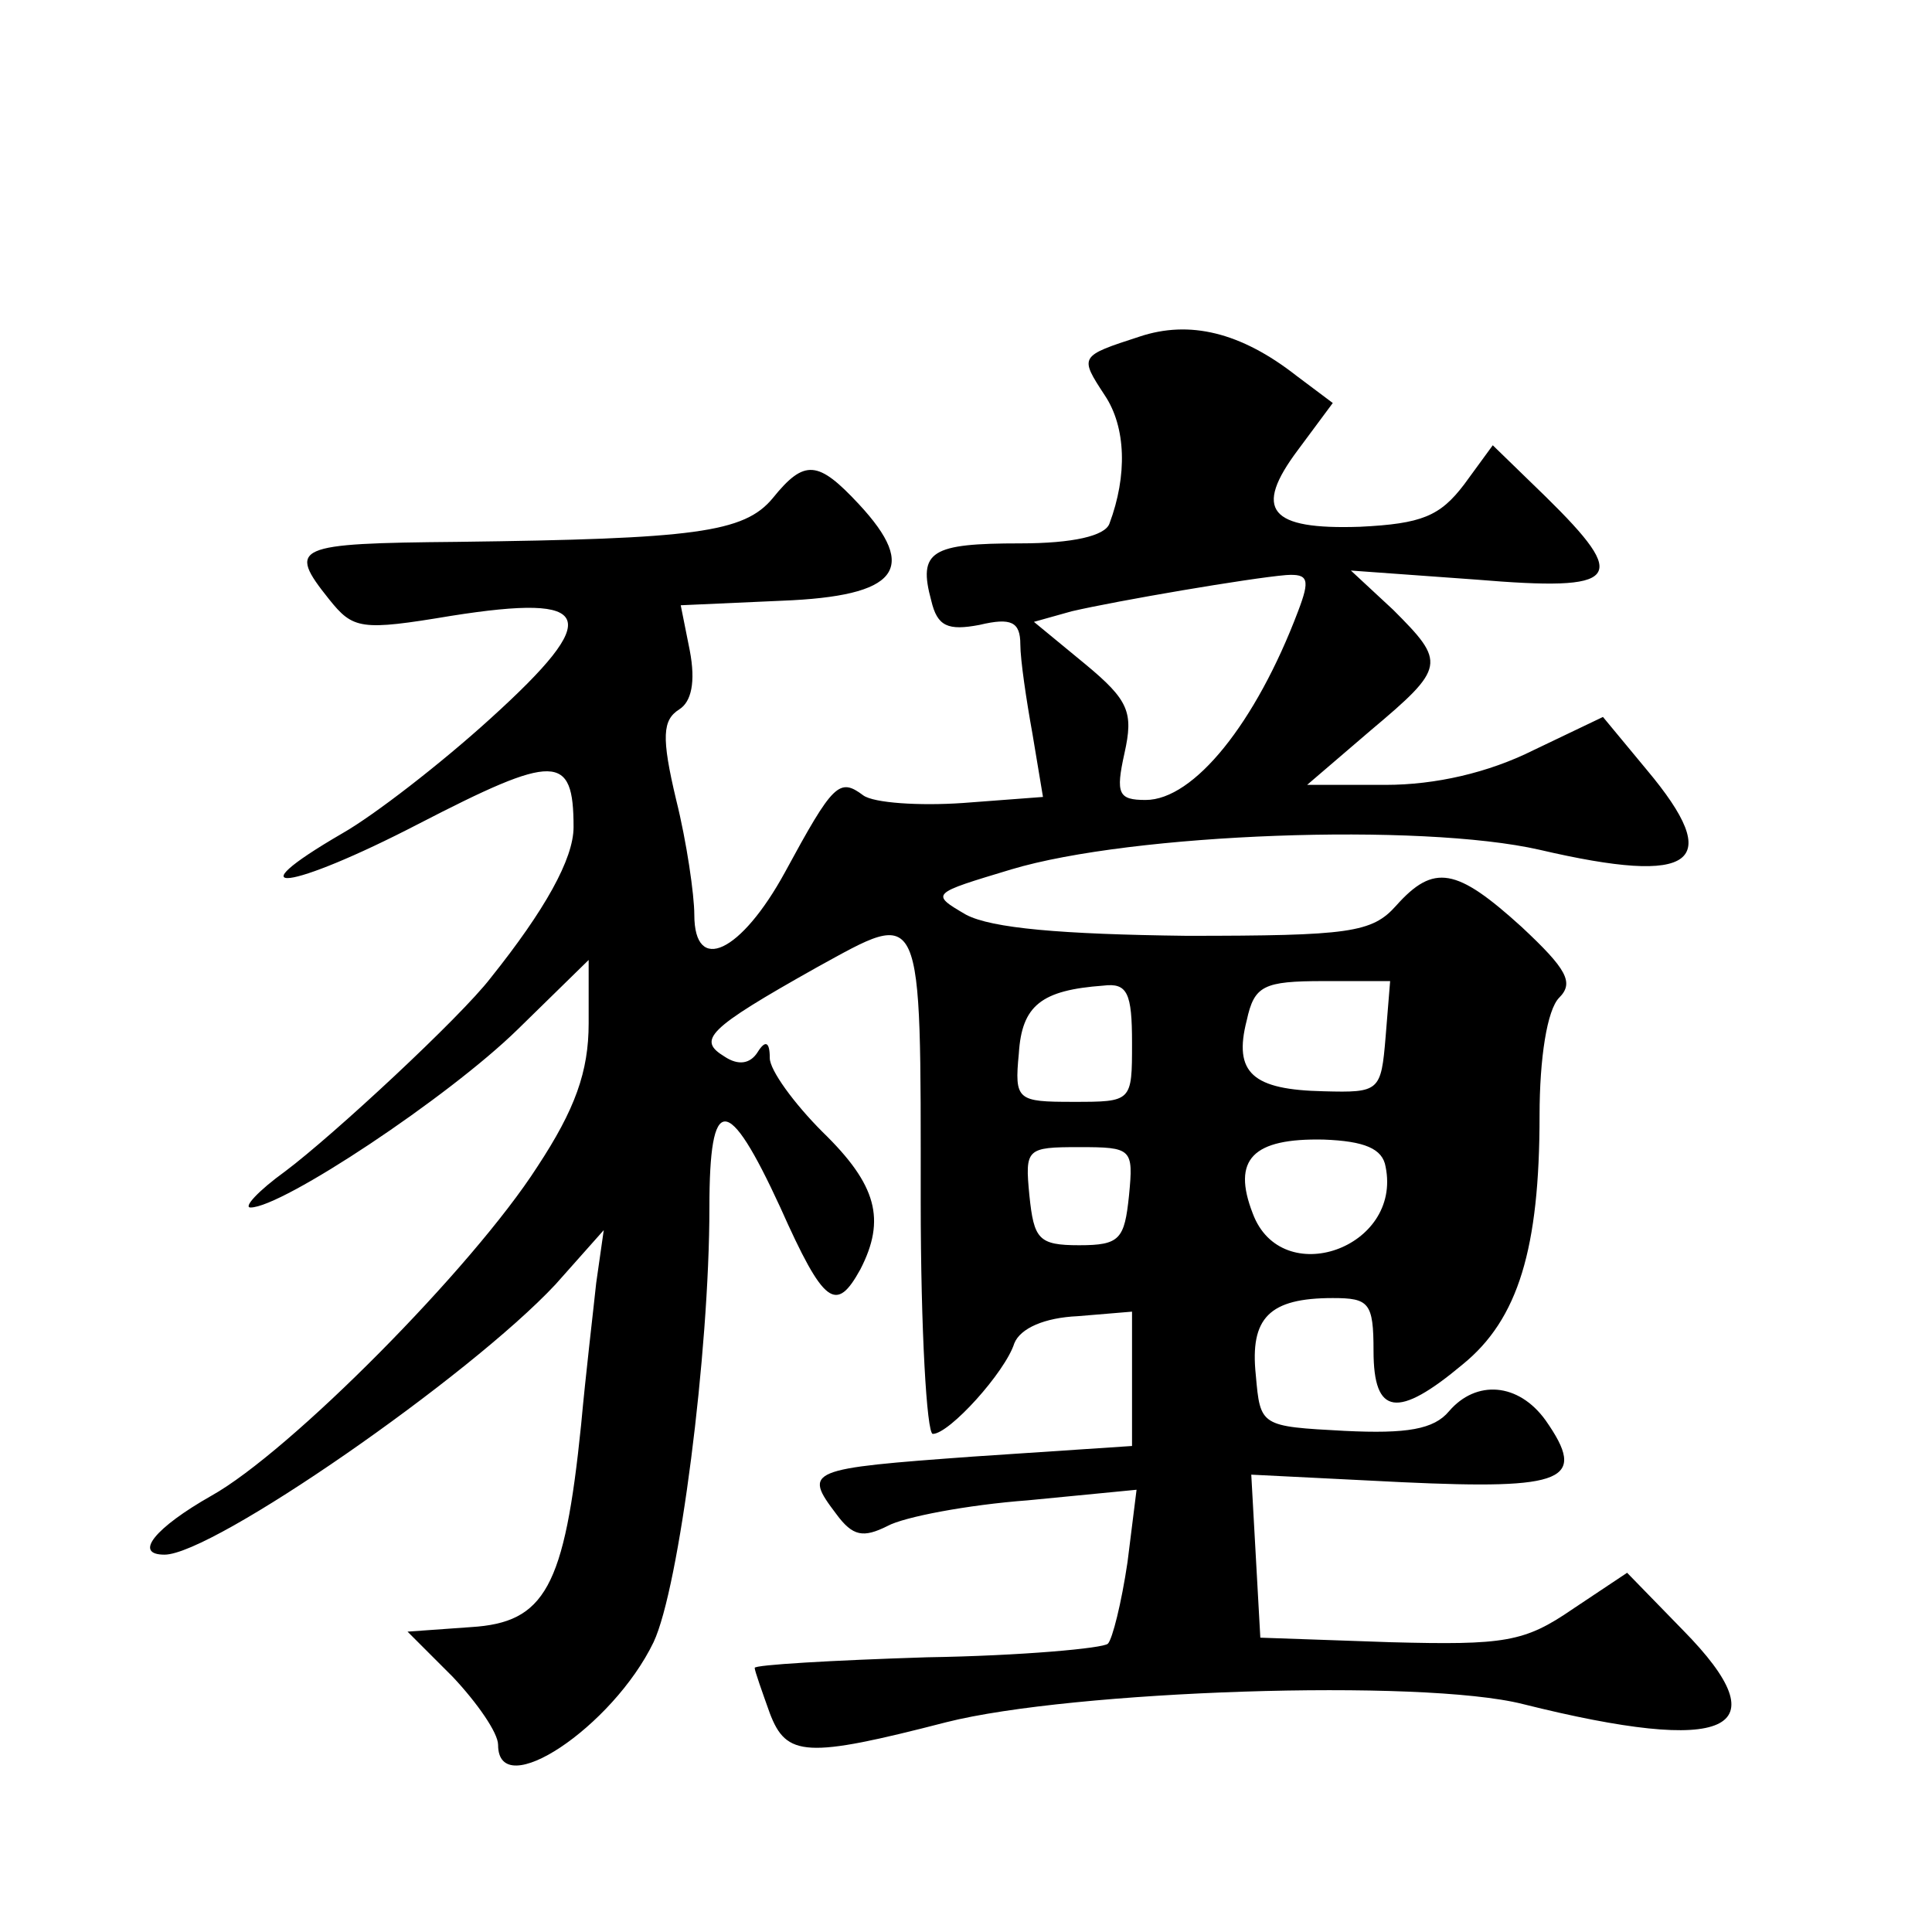 <?xml version="1.0" standalone="no"?>
<!DOCTYPE svg PUBLIC "-//W3C//DTD SVG 20010904//EN"
 "http://www.w3.org/TR/2001/REC-SVG-20010904/DTD/svg10.dtd">
<svg version="1.0" xmlns="http://www.w3.org/2000/svg"
 width="128pt" height="128pt" viewBox="0 0 128 128"
 preserveAspectRatio="xMidYMid meet">
<g transform="translate(0,128) scale(0.1,-0.1)"
fill="#0" stroke="none">
<path d="M755 1057 c-40 -13 -40 -13 -23 -39 14 -21 15 -53 3 -85 -3 -8 -24 -13
-59 -13 -59 0 -68 -5 -59 -38 4 -17 11 -20 32 -16 21 5 27 2 27 -13 0 -10 4 -37
8 -59 l7 -42 -53 -4 c-29 -2 -59 0 -66 5 -16 12 -20 8 -52 -51 -29 -53 -60 -68
-60 -28 0 13 -5 48 -12 76 -10 42 -9 53 2 60 8 5 11 18 7 39 l-6 30 67 3 c77 3
91 21 51 64 -27 29 -36 30 -57 4 -19 -23 -52 -27 -209 -29 -108 -1 -113 -3 -85
-38 16 -20 21 -21 81 -11 95 15 101 0 26 -68 -33 -30 -77 -64 -98 -76 -74 -43 -35
-38 50 6 91 47 103 47 103 -2 0 -21 -19 -55 -55 -100 -20 -26 -104 -104 -136 -128
-18 -13 -28 -24 -23 -24 21 0 131 73 177 118 l47 46 0 -42 c0 -32 -9 -57 -34 -95
-43 -67 -164 -189 -216 -218 -37 -21 -52 -39 -31 -39 32 0 202 118 259 179 l32
36 -5 -35 c-2 -19 -7 -61 -10 -94 -11 -108 -24 -131 -73 -134 l-42 -3 30 -30 c16
-17 30 -37 30 -45 0 -39 76 12 103 68 17 36 37 192 37 288 0 76 12 76 47 0 29 -65
37 -70 53 -41 17 33 11 56 -25 91 -19 19 -35 41 -35 49 0 11 -3 12 -8 4 -5 -8 -13
-9 -22 -3 -18 11 -12 18 61 59 71 39 69 44 69 -155 0 -85 4 -154 8 -154 11 0 48
41 54 60 4 10 20 17 42 18 l36 3 0 -45 0 -44 -105 -7 c-110 -8 -113 -9 -91 -38
11 -15 18 -16 34 -8 11 6 53 14 93 17 l72 7 -6 -48 c-4 -27 -10 -51 -13 -54 -3
-3 -57 -8 -120 -9 -63 -2 -114 -5 -114 -7 0 -2 5 -16 10 -30 11 -29 24 -30 117
-6 83 21 315 29 382 12 136 -34 172 -18 106 49 l-37 38 -36 -24 c-32 -22 -45 -24
-121 -22 l-86 3 -3 54 -3 54 100 -5 c108 -5 123 1 95 41 -18 25 -46 27 -64 6 -10
-12 -28 -15 -69 -13 -56 3 -56 3 -59 37 -4 38 9 51 51 51 24 0 27 -3 27 -35 0 -43
16 -45 59 -9 37 30 51 77 51 165 0 38 5 70 13 78 10 10 5 19 -25 47 -43 39 -58
42 -83 14 -16 -18 -31 -20 -139 -20 -83 1 -129 5 -146 14 -24 14 -23 14 30 30 80
24 271 31 350 13 103 -24 123 -9 71 53 l-29 35 -46 -22 c-30 -15 -65 -23 -98 -23
l-52 0 42 36 c50 42 50 45 15 80 l-28 26 83 -6 c96 -8 102 0 46 55 l-35 34 -19
-26 c-16 -21 -28 -26 -69 -28 -60 -2 -71 11 -41 51 l23 31 -24 18 c-37 29 -71 37
-104 26z m105 -182 c-28 -74 -69 -125 -101 -125 -18 0 -20 4 -14 31 6 27 3 35 -26
59 l-34 28 25 7 c30 7 118 22 142 24 15 1 16 -3 8 -24z m-110 -286 c0 -39 0 -39
-39 -39 -37 0 -39 1 -36 32 2 32 15 42 56 45 16 2 19 -5 19 -38z m168 4 c-3 -36
-4 -37 -41 -36 -47 1 -60 12 -51 47 5 23 11 26 51 26 l44 0 -3 -37z m0 -86 c11
-54 -69 -82 -88 -31 -14 36 0 50 47 49 27 -1 39 -6 41 -18z m-170 -19 c-3 -29 -6
-33 -33 -33 -27 0 -30 4 -33 33 -3 31 -2 32 33 32 35 0 36 -1 33 -32z"/>
</g>
</svg>
